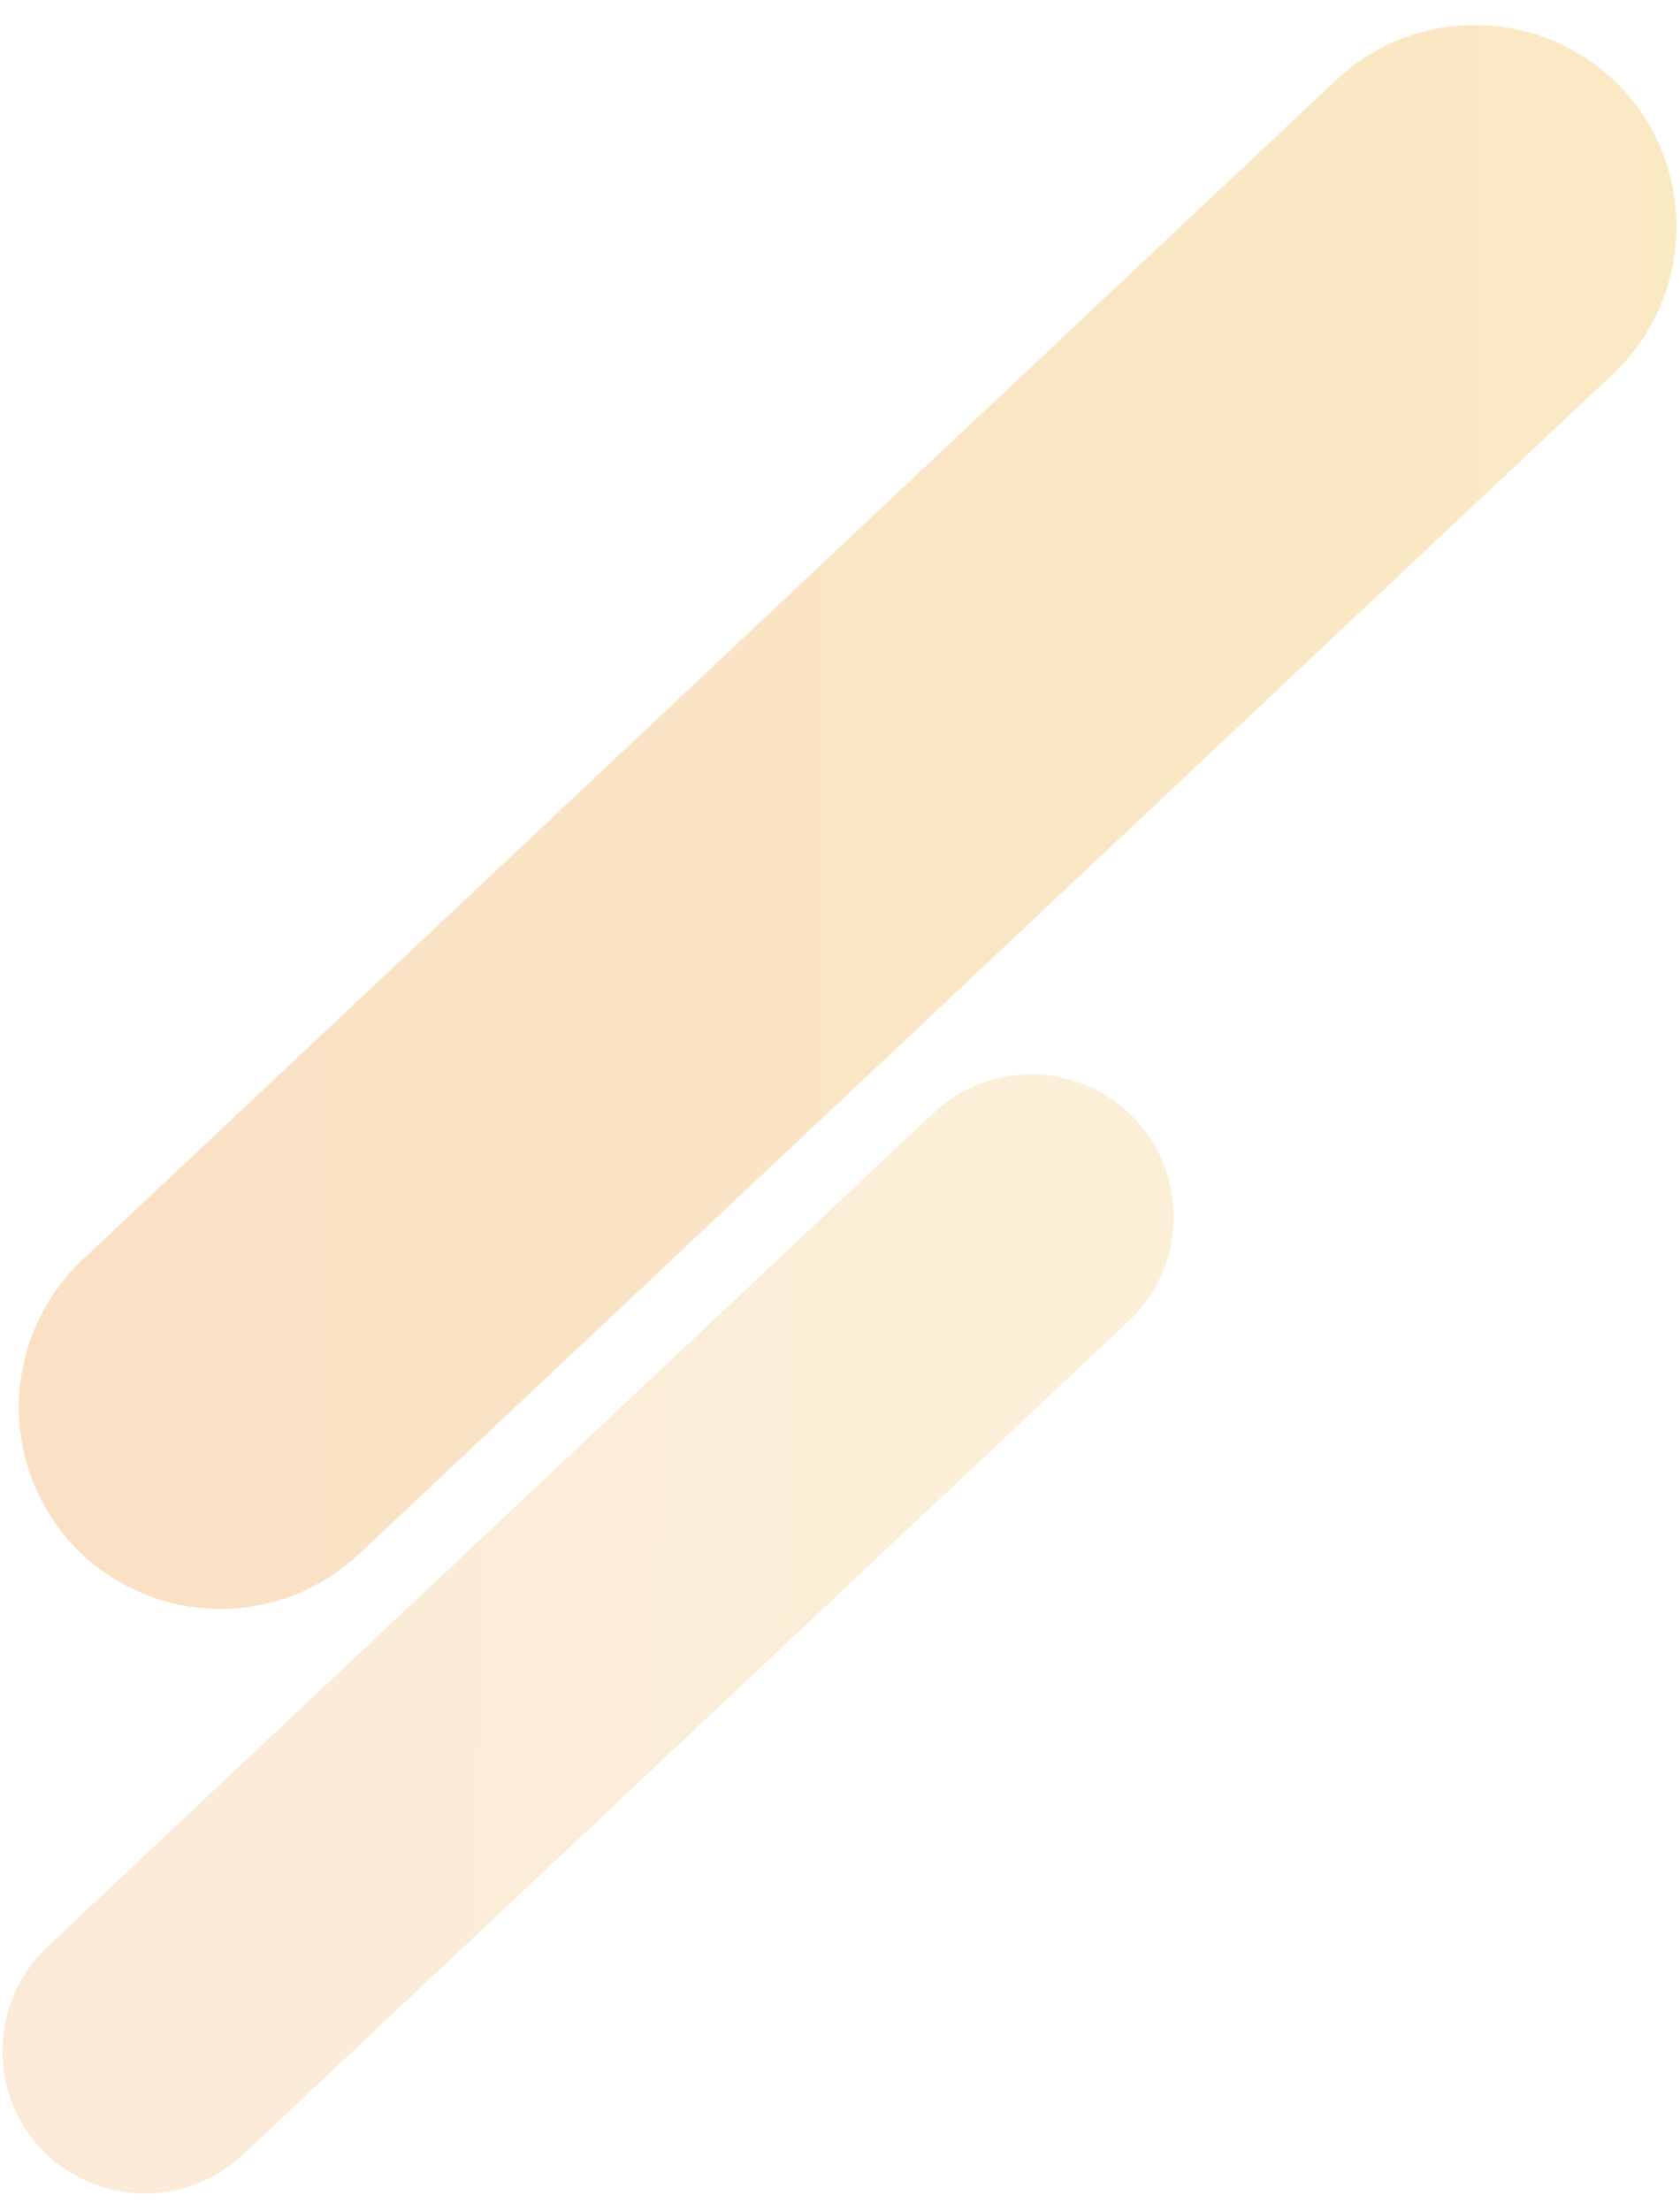 <svg xmlns="http://www.w3.org/2000/svg" xmlns:xlink="http://www.w3.org/1999/xlink" width="205.827" height="270.811" viewBox="0 0 205.827 270.811">
  <defs>
    <linearGradient id="linear-gradient" y1="0.5" x2="1" y2="0.5" gradientUnits="objectBoundingBox">
      <stop offset="0" stop-color="#f4d07c"/>
      <stop offset="1" stop-color="#f5ba7f"/>
    </linearGradient>
  </defs>
  <g id="グループ_23337" data-name="グループ 23337" transform="translate(-1247.411 -2966.747)">
    <path id="パス_51928" data-name="パス 51928" d="M193.1,42.415,41.958,189.656A24.8,24.8,0,0,1,6.987,189.2h0a24.8,24.8,0,0,1,.456-34.971L158.581,6.987a24.8,24.8,0,0,1,34.972.456h0A24.806,24.806,0,0,1,193.1,42.415Z" transform="translate(1449.806 3166.859) rotate(-179)" opacity="0.45" fill="url(#linear-gradient)"/>
    <path id="パス_51929" data-name="パス 51929" d="M136.439,29.97,29.647,134.009a17.525,17.525,0,0,1-24.71-.323h0a17.525,17.525,0,0,1,.322-24.71L112.052,4.937a17.527,17.527,0,0,1,24.711.322h0A17.528,17.528,0,0,1,136.439,29.97Z" transform="translate(1389.088 3237.558) rotate(-179)" opacity="0.3" fill="url(#linear-gradient)"/>
  </g>
</svg>

